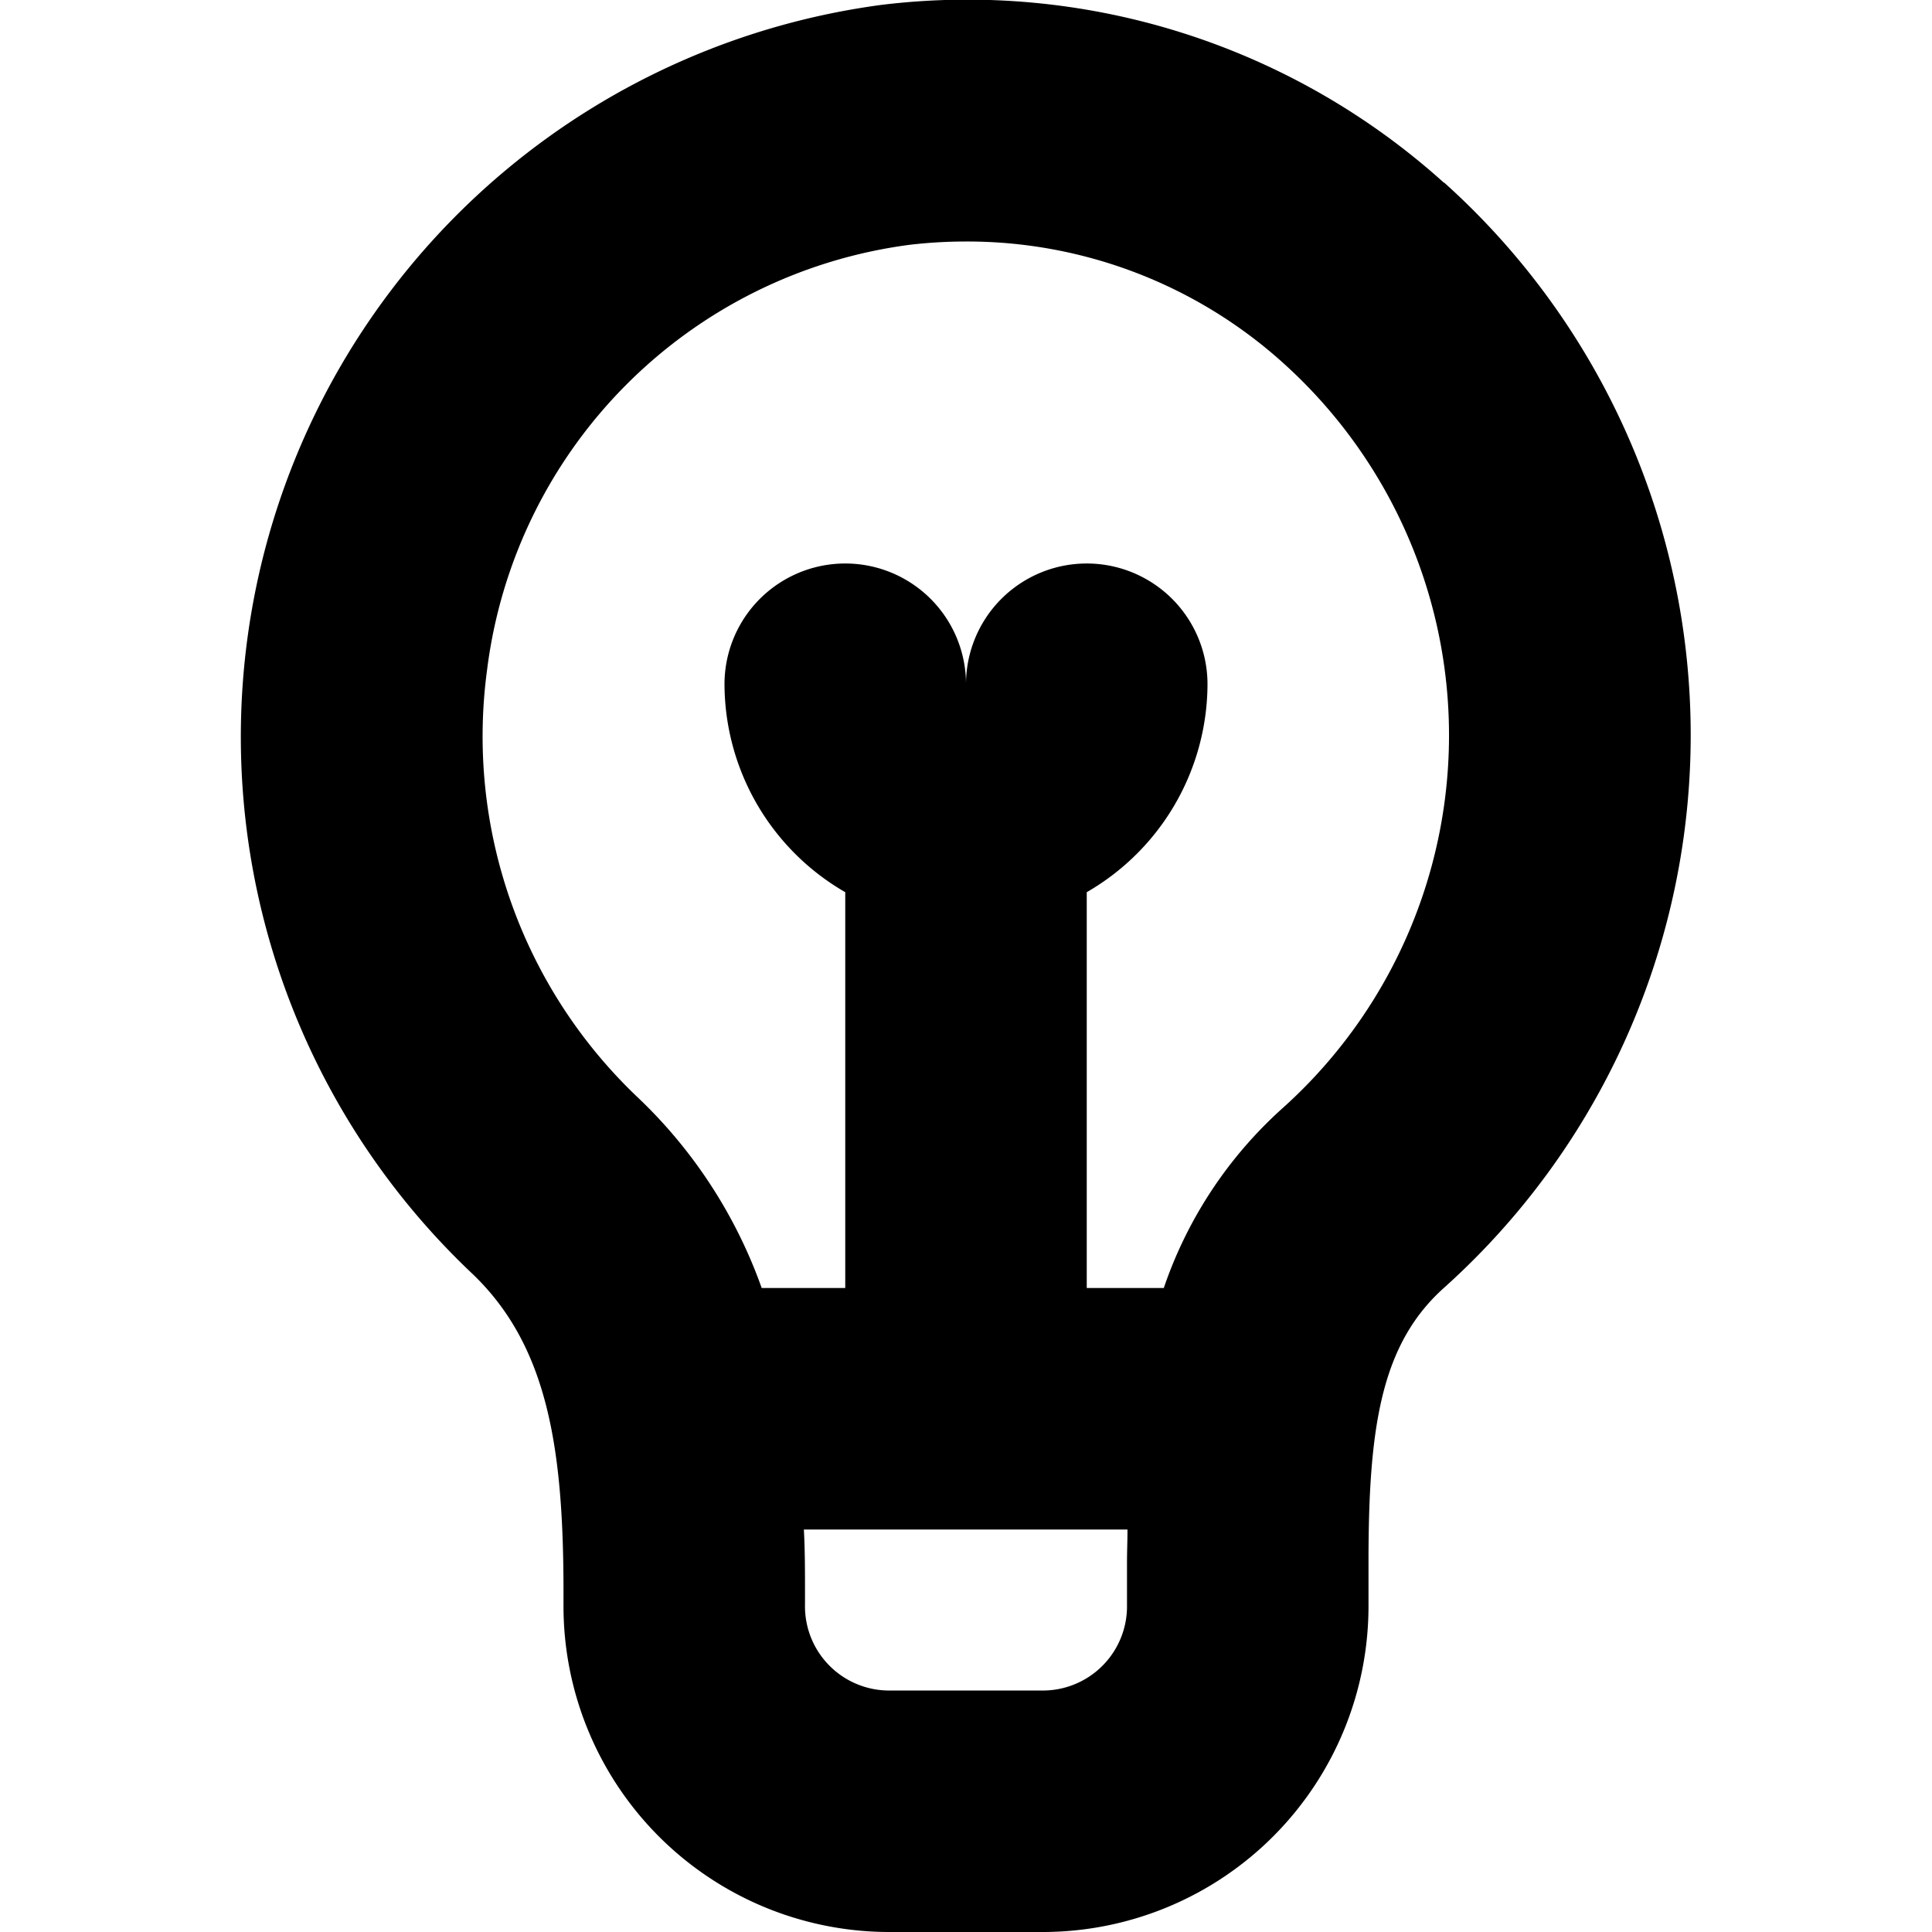 <svg id="Layer_1" height="512" viewBox="0 0 24 24" width="512" xmlns="http://www.w3.org/2000/svg" data-name="Layer 1"><path d="m17.937 2.27a8.839 8.839 0 0 0 -6.983-2.21 9.173 9.173 0 0 0 -5.1 15.75c.955.901 1.146 2.19 1.146 3.969v.153a4.049 4.049 0 0 0 4.021 4.068h1.958a4.049 4.049 0 0 0 4.021-4.068v-.523c0-1.67.15-2.709.942-3.415a9.223 9.223 0 0 0 0-13.724zm-3.937 17.662a1.046 1.046 0 0 1 -1.021 1.068h-1.958a1.046 1.046 0 0 1 -1.021-1.068v-.153c0-.259 0-.519-.014-.779h4.02c0 .137-.006.274-.006.409zm1.945-6.177a5.292 5.292 0 0 0 -1.488 2.245h-.957v-4.917a2.993 2.993 0 0 0 1.5-2.583 1.5 1.5 0 0 0 -3 0 1.5 1.5 0 0 0 -3 0 2.993 2.993 0 0 0 1.5 2.583v4.917h-1.038a6.061 6.061 0 0 0 -1.54-2.368 6.18 6.18 0 0 1 -1.871-5.313 6.087 6.087 0 0 1 5.249-5.278 5.989 5.989 0 0 1 .7-.041 5.861 5.861 0 0 1 3.94 1.509 6.222 6.222 0 0 1 .005 9.246z"/></svg>